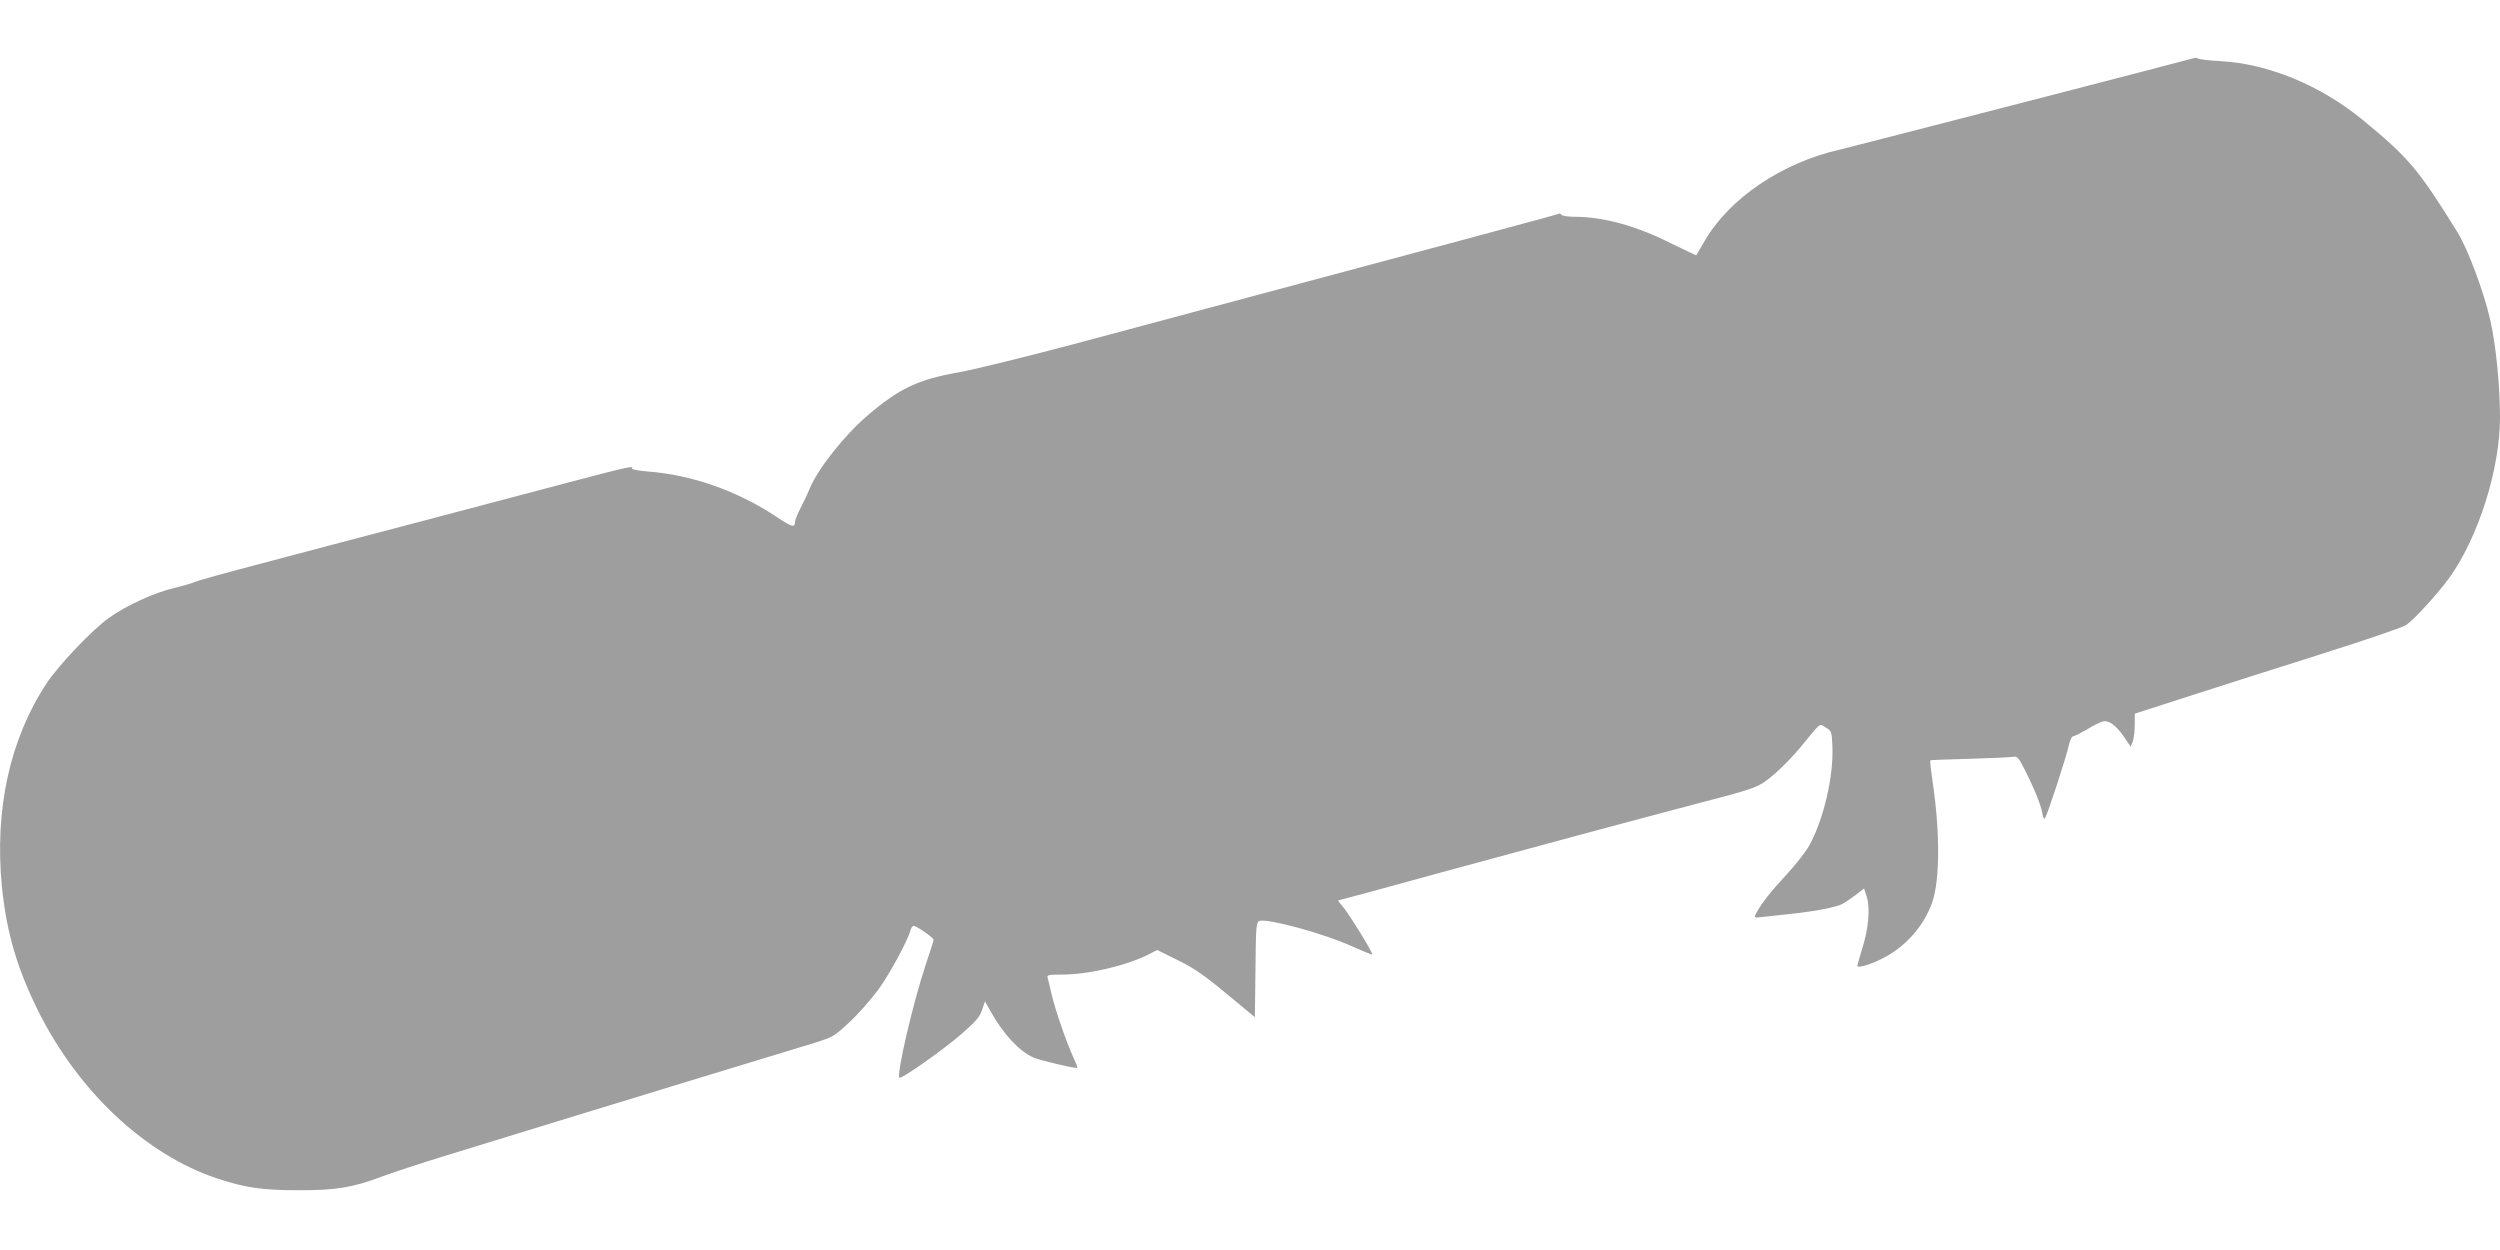 <?xml version="1.0" standalone="no"?>
<!DOCTYPE svg PUBLIC "-//W3C//DTD SVG 20010904//EN"
 "http://www.w3.org/TR/2001/REC-SVG-20010904/DTD/svg10.dtd">
<svg version="1.0" xmlns="http://www.w3.org/2000/svg"
 width="1280pt" height="640pt" viewBox="0 0 1280 640"
 preserveAspectRatio="xMidYMid meet">
<g transform="translate(0,640) scale(0.1,-0.1)"
fill="#9e9e9e" stroke="none">
<path d="M11231 6102 c-23 -8 -1740 -451 -1811 -468 -296 -67 -564 -248 -692
-467 -23 -40 -42 -73 -43 -74 -1 -1 -59 27 -131 62 -177 89 -345 135 -491 135
-34 0 -65 5 -68 10 -4 6 -10 8 -13 6 -8 -5 -377 -104 -2462 -662 -256 -68
-530 -136 -610 -150 -210 -37 -307 -83 -470 -223 -118 -101 -253 -272 -295
-374 -9 -23 -30 -67 -46 -98 -16 -31 -29 -64 -29 -72 0 -30 -16 -25 -90 24
-200 134 -436 218 -664 235 -47 4 -83 11 -80 15 9 16 -17 10 -321 -70 -165
-44 -516 -136 -780 -206 -264 -69 -624 -164 -800 -211 -176 -46 -327 -88 -336
-93 -9 -5 -56 -19 -105 -31 -104 -24 -248 -90 -338 -155 -85 -61 -253 -237
-317 -333 -189 -286 -268 -649 -229 -1043 24 -236 77 -415 185 -634 206 -414
550 -736 915 -858 144 -48 233 -61 415 -61 194 -1 283 14 430 70 50 19 194 66
320 105 499 154 890 273 1335 409 256 78 508 155 562 171 92 29 100 33 180
108 46 43 112 119 147 167 59 82 150 251 163 302 4 12 10 22 15 22 15 0 103
-61 103 -72 0 -5 -18 -62 -40 -126 -64 -191 -151 -564 -135 -580 9 -9 227 145
319 225 71 62 93 87 104 122 l15 44 31 -55 c66 -116 143 -199 218 -233 32 -14
218 -58 224 -52 2 2 -8 27 -22 57 -35 76 -92 242 -110 320 -8 36 -17 73 -20
83 -5 15 3 17 69 17 137 0 329 44 447 103 l45 23 105 -52 c82 -40 137 -78 250
-172 l145 -120 3 243 c2 228 4 244 21 250 43 13 328 -64 473 -130 56 -25 103
-44 104 -42 6 6 -128 222 -154 249 -14 16 -23 28 -20 28 3 0 237 63 519 141
477 130 966 262 1339 360 291 76 295 78 374 145 39 33 98 94 131 134 115 139
97 126 133 105 30 -18 31 -21 34 -99 6 -154 -46 -373 -118 -504 -19 -34 -73
-103 -119 -152 -79 -85 -127 -146 -154 -197 -11 -22 -10 -23 31 -18 24 2 90
10 148 16 122 13 232 34 263 51 12 6 42 26 67 45 l44 34 14 -43 c18 -58 9
-162 -23 -263 -13 -44 -25 -84 -25 -89 0 -14 59 2 125 35 119 58 218 170 259
292 39 116 39 364 0 621 -8 54 -13 101 -11 103 2 2 93 5 203 8 109 3 209 8
221 10 19 4 27 -3 50 -47 52 -100 93 -199 99 -239 5 -28 10 -36 15 -27 13 20
107 308 120 367 6 28 16 51 23 51 7 0 38 16 71 35 32 20 68 38 81 41 31 8 69
-20 109 -79 l34 -50 11 27 c5 15 10 53 10 85 l0 57 273 88 c149 48 456 146
681 217 224 71 421 138 436 149 44 31 168 168 223 245 148 209 257 555 257
818 0 159 -21 374 -50 499 -34 148 -116 367 -169 451 -200 322 -248 379 -485
574 -215 176 -481 286 -726 300 -58 3 -109 9 -115 13 -5 4 -16 5 -24 2z"/>
</g>
</svg>
